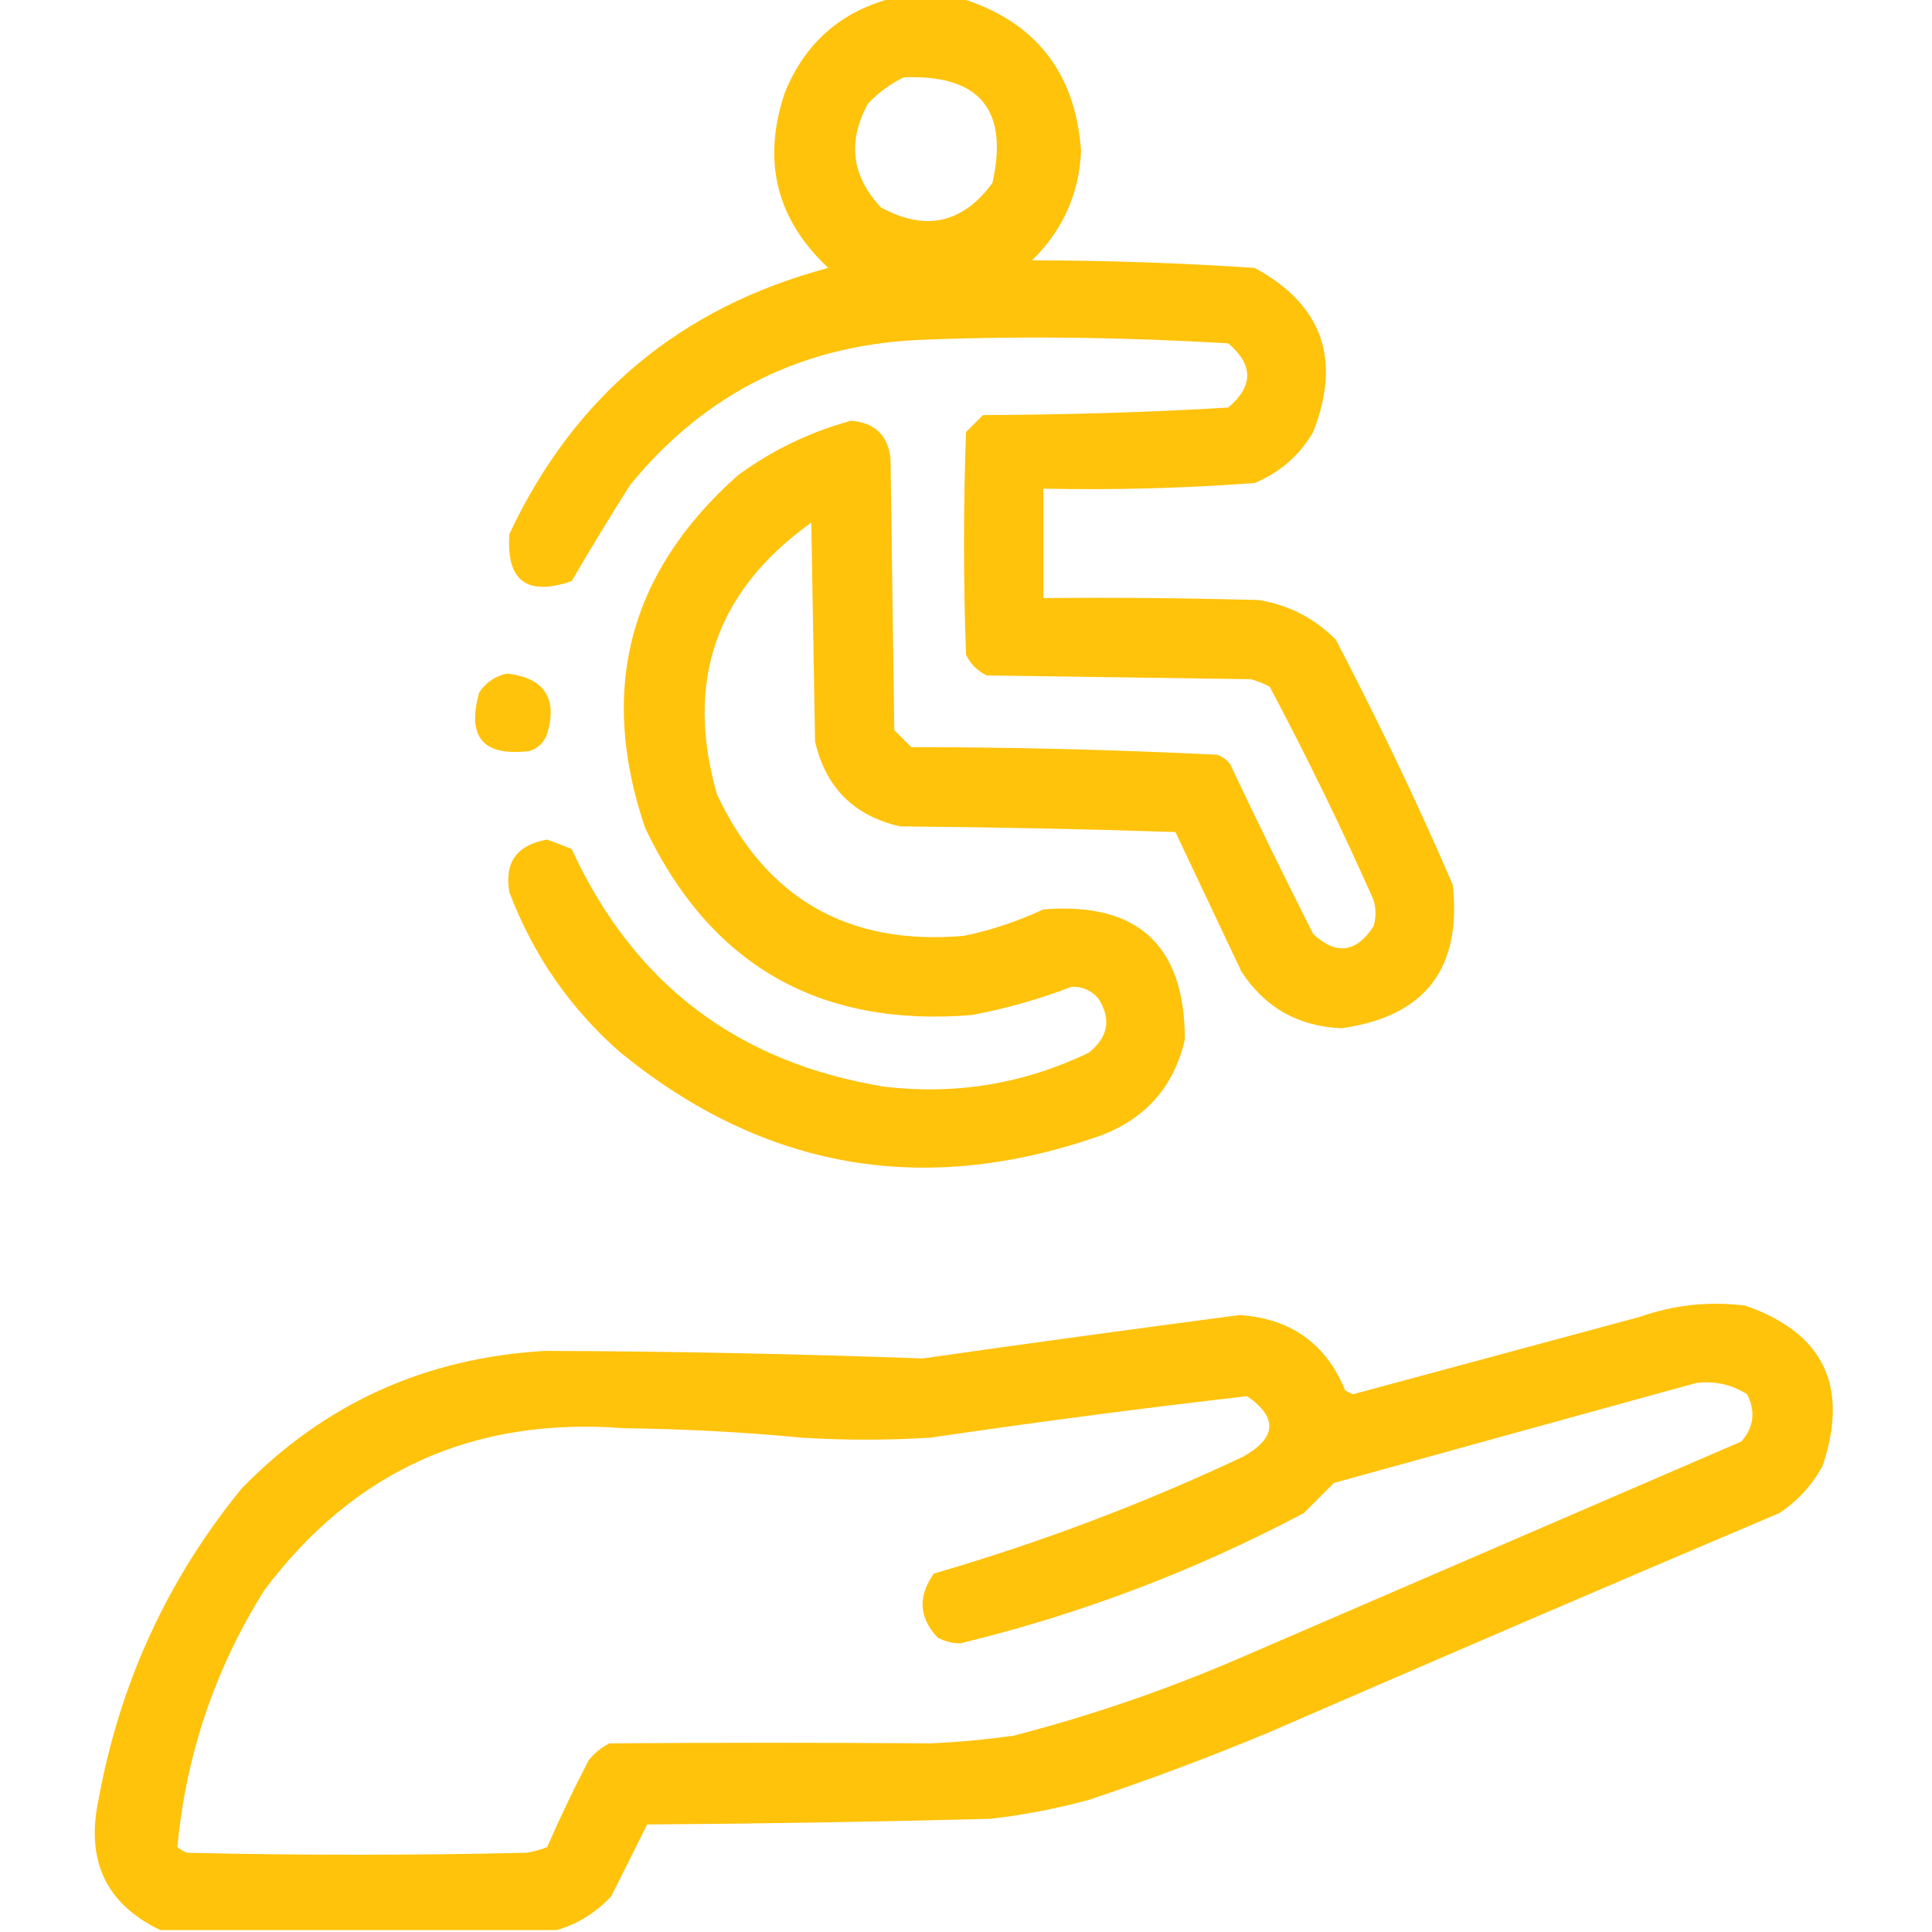 <?xml version="1.0" encoding="utf-8"?>
<!-- Generator: Adobe Illustrator 26.2.1, SVG Export Plug-In . SVG Version: 6.00 Build 0)  -->
<svg version="1.1" id="Calque_1" xmlns="http://www.w3.org/2000/svg" xmlns:xlink="http://www.w3.org/1999/xlink" x="0px" y="0px"
	 viewBox="0 0 512 512" style="enable-background:new 0 0 512 512;" xml:space="preserve">
<style type="text/css">
	.st0{opacity:0.95;fill-rule:evenodd;clip-rule:evenodd;fill:#FFC000;enable-background:new    ;}
</style>
<g>
	<path class="st0" d="M151.5,154c5-8.6,10.2-17.1,15.5-25.5c20.2-24.7,46.4-37.5,78.5-38.5c26.7-1,53.4-0.6,80,1
		c6.7,5.7,6.7,11.3,0,17c-21.6,1.3-43.3,1.9-65,2c-1.5,1.5-3,3-4.5,4.5c-0.7,19.7-0.7,39.3,0,59c1.2,2.5,3,4.3,5.5,5.5
		c23.3,0.3,46.7,0.7,70,1c1.7,0.5,3.4,1.1,5,2c9.8,18.5,19,37.3,27.5,56.5c0.7,2.3,0.7,4.7,0,7c-4.6,7-9.9,7.7-16,2
		c-7.5-14.9-14.9-29.9-22-45c-0.9-1.2-2.1-2-3.5-2.5c-26.9-1.3-53.9-2-81-2c-1.5-1.5-3-3-4.5-4.5c-0.3-24-0.7-48-1-72
		c-0.7-6.2-4.2-9.5-10.5-10c-10.9,3-20.9,7.8-30,14.5c-28.9,25.7-37,56.8-24.5,93.5c17.3,36.3,46.2,52.8,86.5,49.5
		c9.1-1.7,17.9-4.2,26.5-7.5c2.8-0.1,5.1,0.9,7,3c3.6,5.5,2.7,10.4-2.5,14.5c-17.1,8.2-35.1,11.2-54,9c-39-6.3-66.6-27.3-83-63
		c-2.2-0.9-4.3-1.7-6.5-2.5c-8,1.4-11.4,6-10,14c6.3,16.6,16.1,30.8,29.5,42.5c38.1,31,80.4,38.3,127,22c12.1-4.5,19.6-13,22.5-25.5
		c0-25-12.5-36.5-37.5-34.5c-6.7,3.1-13.7,5.5-21,7c-30.6,2.7-52.5-9.8-65.5-37.5c-8.6-30-0.2-54,25-72c0.3,19.3,0.7,38.7,1,58
		c2.8,12.2,10.3,19.7,22.5,22.5c24.3,0.2,48.7,0.7,73,1.5c5.8,12.3,11.7,24.7,17.5,37c6.2,9.5,15,14.5,26.5,15
		c22.1-3.1,31.9-15.7,29.5-38c-9.5-22.1-19.9-43.7-31-65c-5.7-5.7-12.5-9.2-20.5-10.5c-19-0.5-38-0.7-57-0.5c0-9.7,0-19.3,0-29
		c18.7,0.4,37.4-0.1,56-1.5c6.7-2.8,11.9-7.3,15.5-13.5c7.6-19.3,2.4-33.8-15.5-43.5c-19.6-1.3-39.3-2-59-2c8.1-7.9,12.5-17.6,13-29
		c-1.5-20.9-12.2-34.4-32-40.5c-6,0-12,0-18,0c-13.6,3.5-23.1,11.8-28.5,25c-6.1,18.1-2.3,33.6,11.5,46.5
		c-39.1,10.4-67.3,33.9-84.5,70.5C134.1,153.9,139.6,158.1,151.5,154z M230,27.5c2.8-3,6-5.3,9.5-7c20-0.8,27.9,8.5,23.5,28
		c-7.9,10.7-17.7,12.9-29.5,6.5C225.7,46.7,224.5,37.6,230,27.5z"/>
	<path class="st0" d="M140.5,199c2.2-0.8,3.7-2.3,4.5-4.5c2.8-9.4-0.7-14.8-10.5-16c-3.1,0.6-5.6,2.2-7.5,5
		C123.6,195.4,128.1,200.6,140.5,199z"/>
	<path class="st0" d="M462.5,346c-9.6-1.2-18.9-0.2-28,3c-25.3,6.8-50.7,13.7-76,20.5c-0.7-0.3-1.3-0.7-2-1
		c-5.1-12.5-14.5-19.1-28-20c-28,3.7-56,7.5-84,11.5c-33.3-1.2-66.6-1.9-100-2c-31.7,1.8-58.5,13.9-80.5,36.5
		c-19.8,24.3-32.4,51.9-38,83c-3.2,15.9,2.3,27.2,16.5,34c35,0,70,0,105,0c5.6-1.6,10.4-4.6,14.5-9c3.2-6.3,6.3-12.6,9.5-19
		c30.3-0.2,60.7-0.7,91-1.5c8.8-1,17.5-2.7,26-5c16.2-5.4,32.2-11.4,48-18c44.9-19.5,89.9-38.9,135-58c4.9-3.2,8.7-7.4,11.5-12.5
		C490.1,367.4,483.3,353.2,462.5,346z M461.5,382c-44,19-88,38-132,57c-19.8,8.6-40.1,15.6-61,21c-7.3,1-14.6,1.7-22,2
		c-28.3-0.2-56.7-0.2-85,0c-2.1,1.1-4,2.6-5.5,4.5c-3.9,7.5-7.6,15.2-11,23c-1.7,0.7-3.6,1.2-5.5,1.5c-30,0.7-60,0.7-90,0
		c-0.9-0.4-1.7-0.9-2.5-1.5c2.3-24.4,9.9-47.1,23-68c23.7-31.7,55.5-46.1,95.5-43c15.7,0.2,31.4,1,47,2.5c11.3,0.7,22.7,0.7,34,0
		c28-4.1,56-7.8,84-11c8.2,5.7,7.8,11-1,16c-26.5,12.5-53.8,22.8-82,31c-4.3,6-4,11.7,1,17c1.9,1,3.9,1.5,6,1.5
		c31.8-7.7,62.1-19.2,91-34.5c2.7-2.7,5.3-5.3,8-8c32.1-8.9,64.1-17.7,96-26.5c4.9-0.6,9.4,0.4,13.5,3
		C465.3,374,464.8,378.2,461.5,382z"/>
</g>
</svg>
